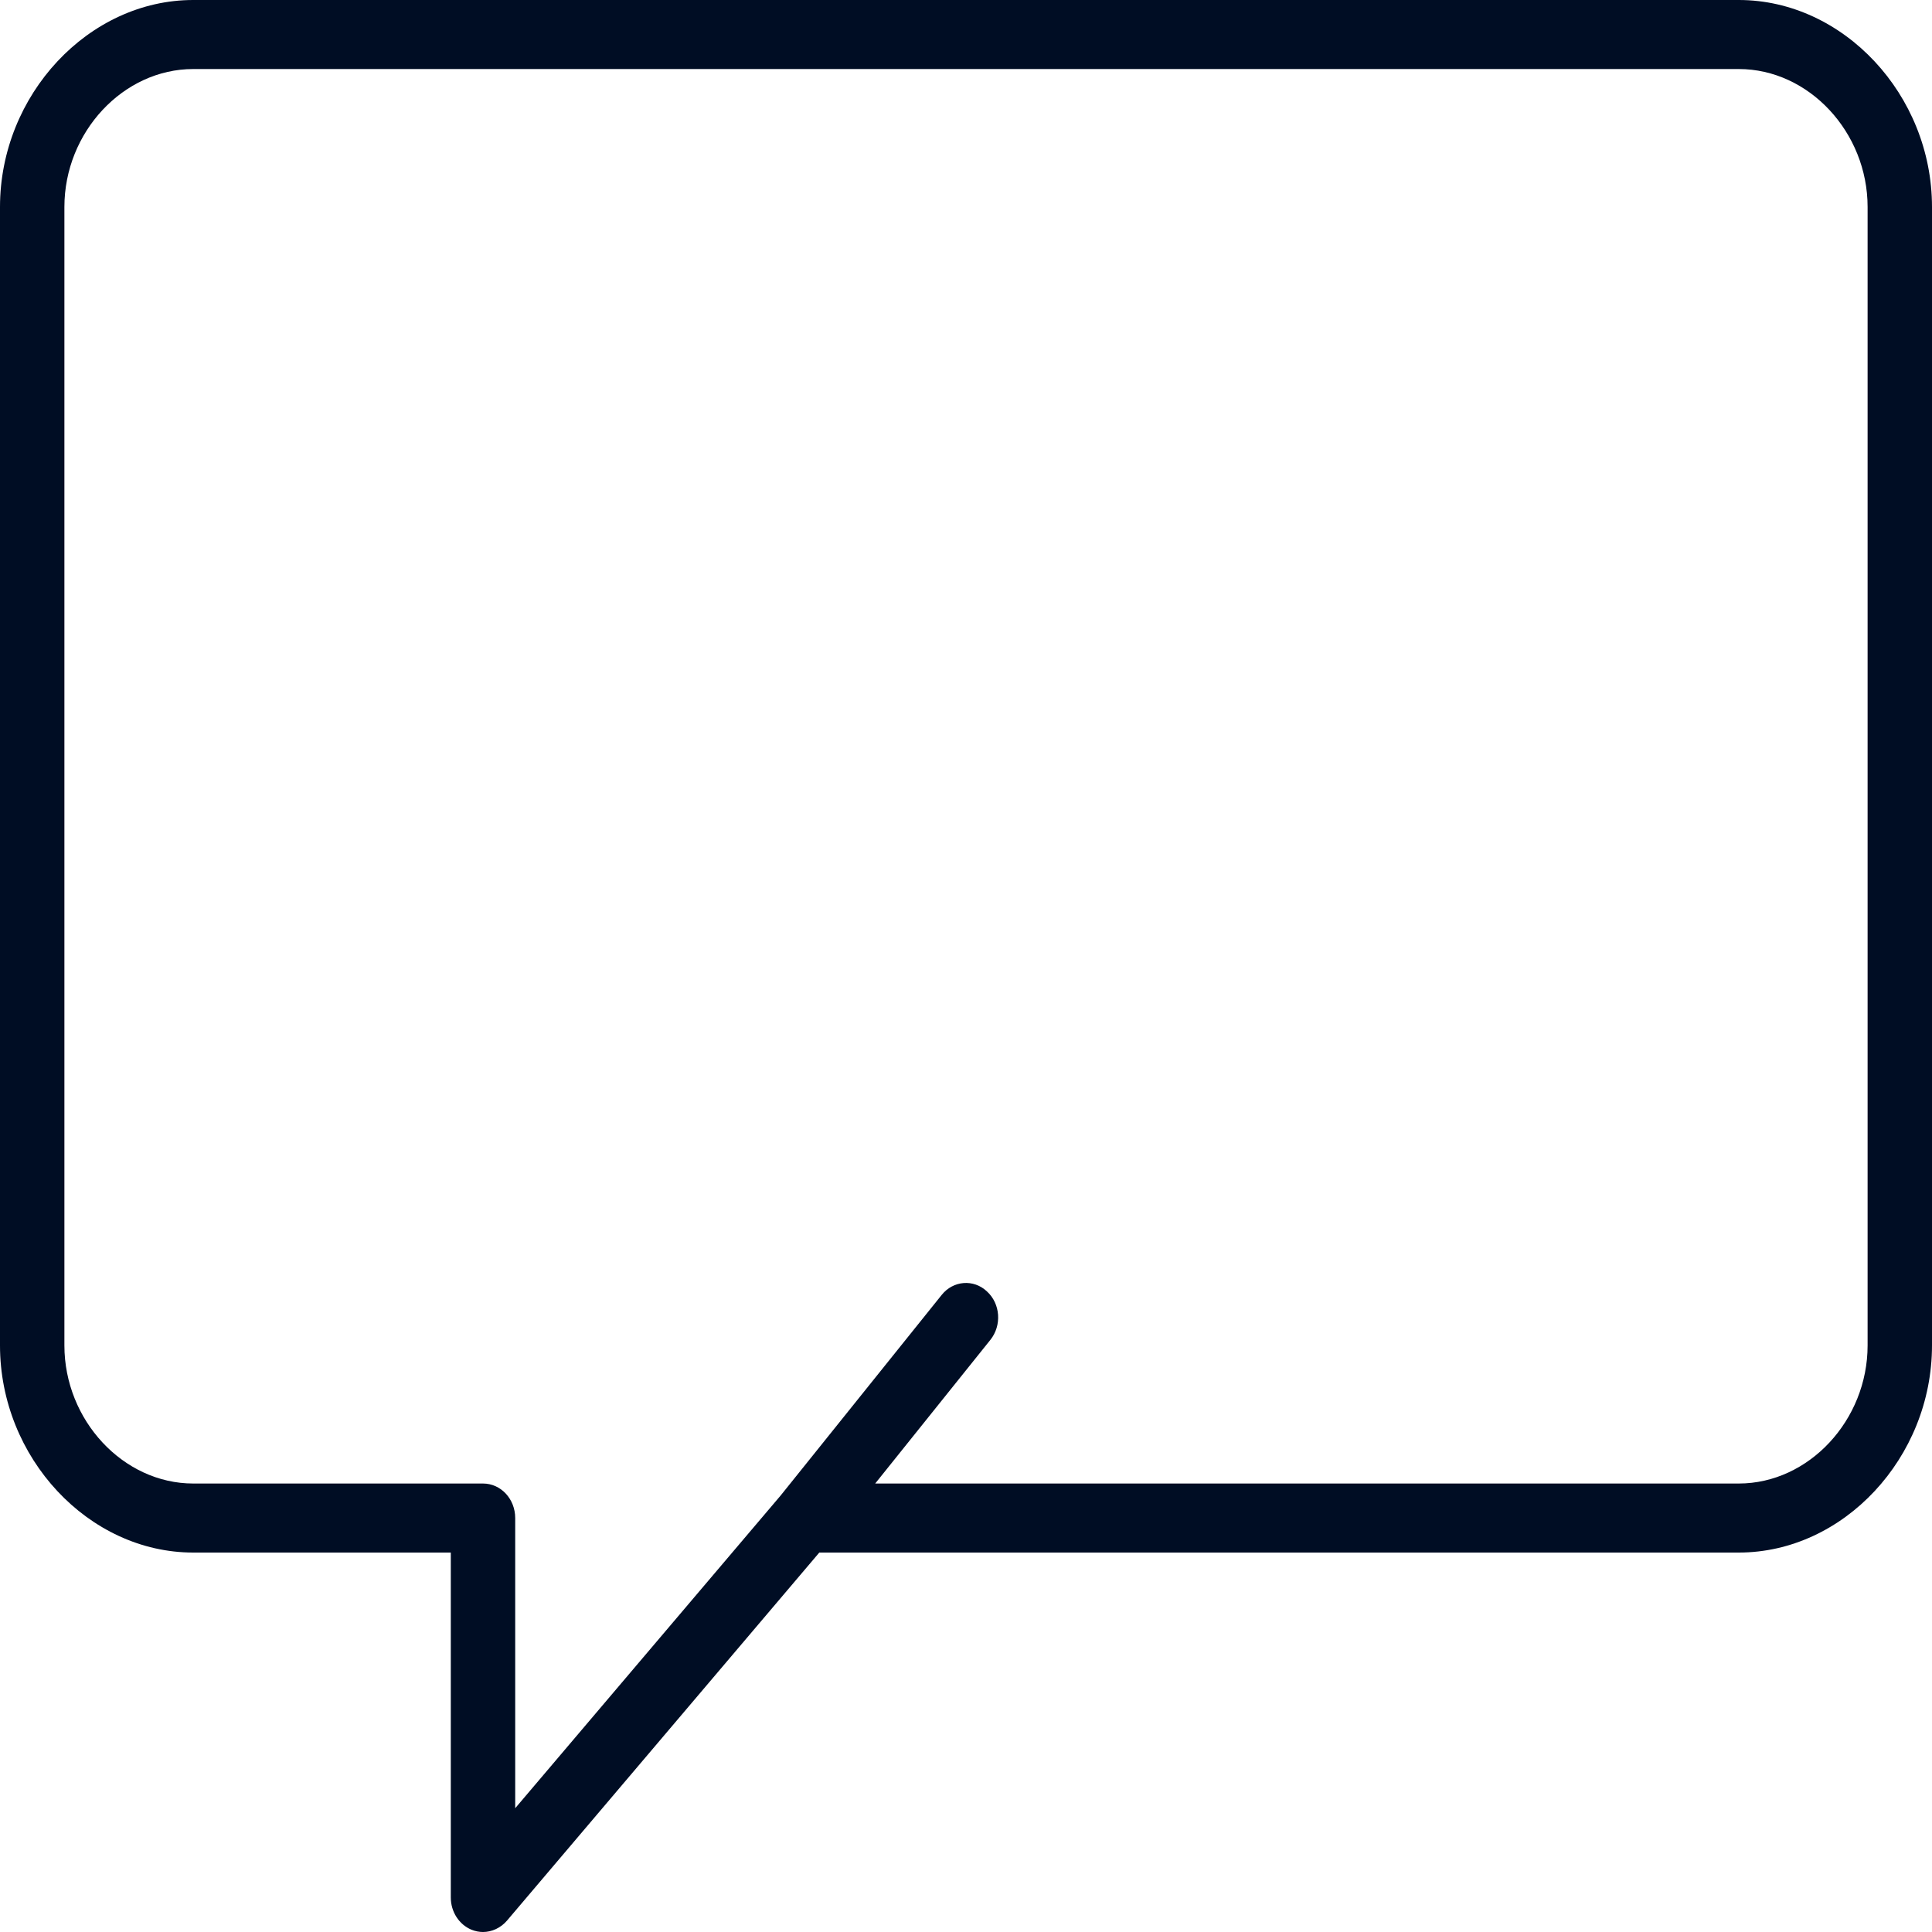 <svg width="15" height="15" viewBox="0 0 15 15" version="1.1" xmlns="http://www.w3.org/2000/svg" xmlns:xlink="http://www.w3.org/1999/xlink">
<title>black</title>
<desc>Created using Figma</desc>
<g id="Canvas" transform="translate(-17216 -625)">
<g id="ico/calendar/black">
<g id="chat">
<g id="Shape">
<use xlink:href="#path0_fill" transform="translate(17216 625)" fill="#000D24"/>
</g>
</g>
</g>
</g>
<defs>
<path id="path0_fill" fill-rule="evenodd" d="M 1.5 0L 13.5 0C 14.312 0 15 0.736 15 1.607L 15 10.446C 15 11.318 14.312 12.054 13.5 12.054L 6.361 12.054L 3.936 14.912C 3.887 14.969 3.818 15 3.75 15C 3.721 15 3.689 14.994 3.66 14.982C 3.564 14.942 3.5 14.843 3.5 14.732L 3.5 12.054L 1.5 12.054C 0.688 12.054 0 11.318 0 10.446L 0 1.607C 0 0.736 0.688 0 1.5 0ZM 13.5 11.518C 14.043 11.518 14.5 11.027 14.5 10.446L 14.5 1.607C 14.5 1.026 14.043 0.536 13.5 0.536L 1.5 0.536C 0.957 0.536 0.5 1.026 0.5 1.607L 0.5 10.446C 0.5 11.027 0.957 11.518 1.5 11.518L 3.75 11.518C 3.889 11.518 4 11.638 4 11.786L 4 14.039L 6.061 11.611L 7.311 10.054C 7.4 9.942 7.559 9.929 7.662 10.026C 7.768 10.122 7.779 10.291 7.689 10.403L 6.795 11.518L 13.5 11.518Z"/>
</defs>
</svg>
